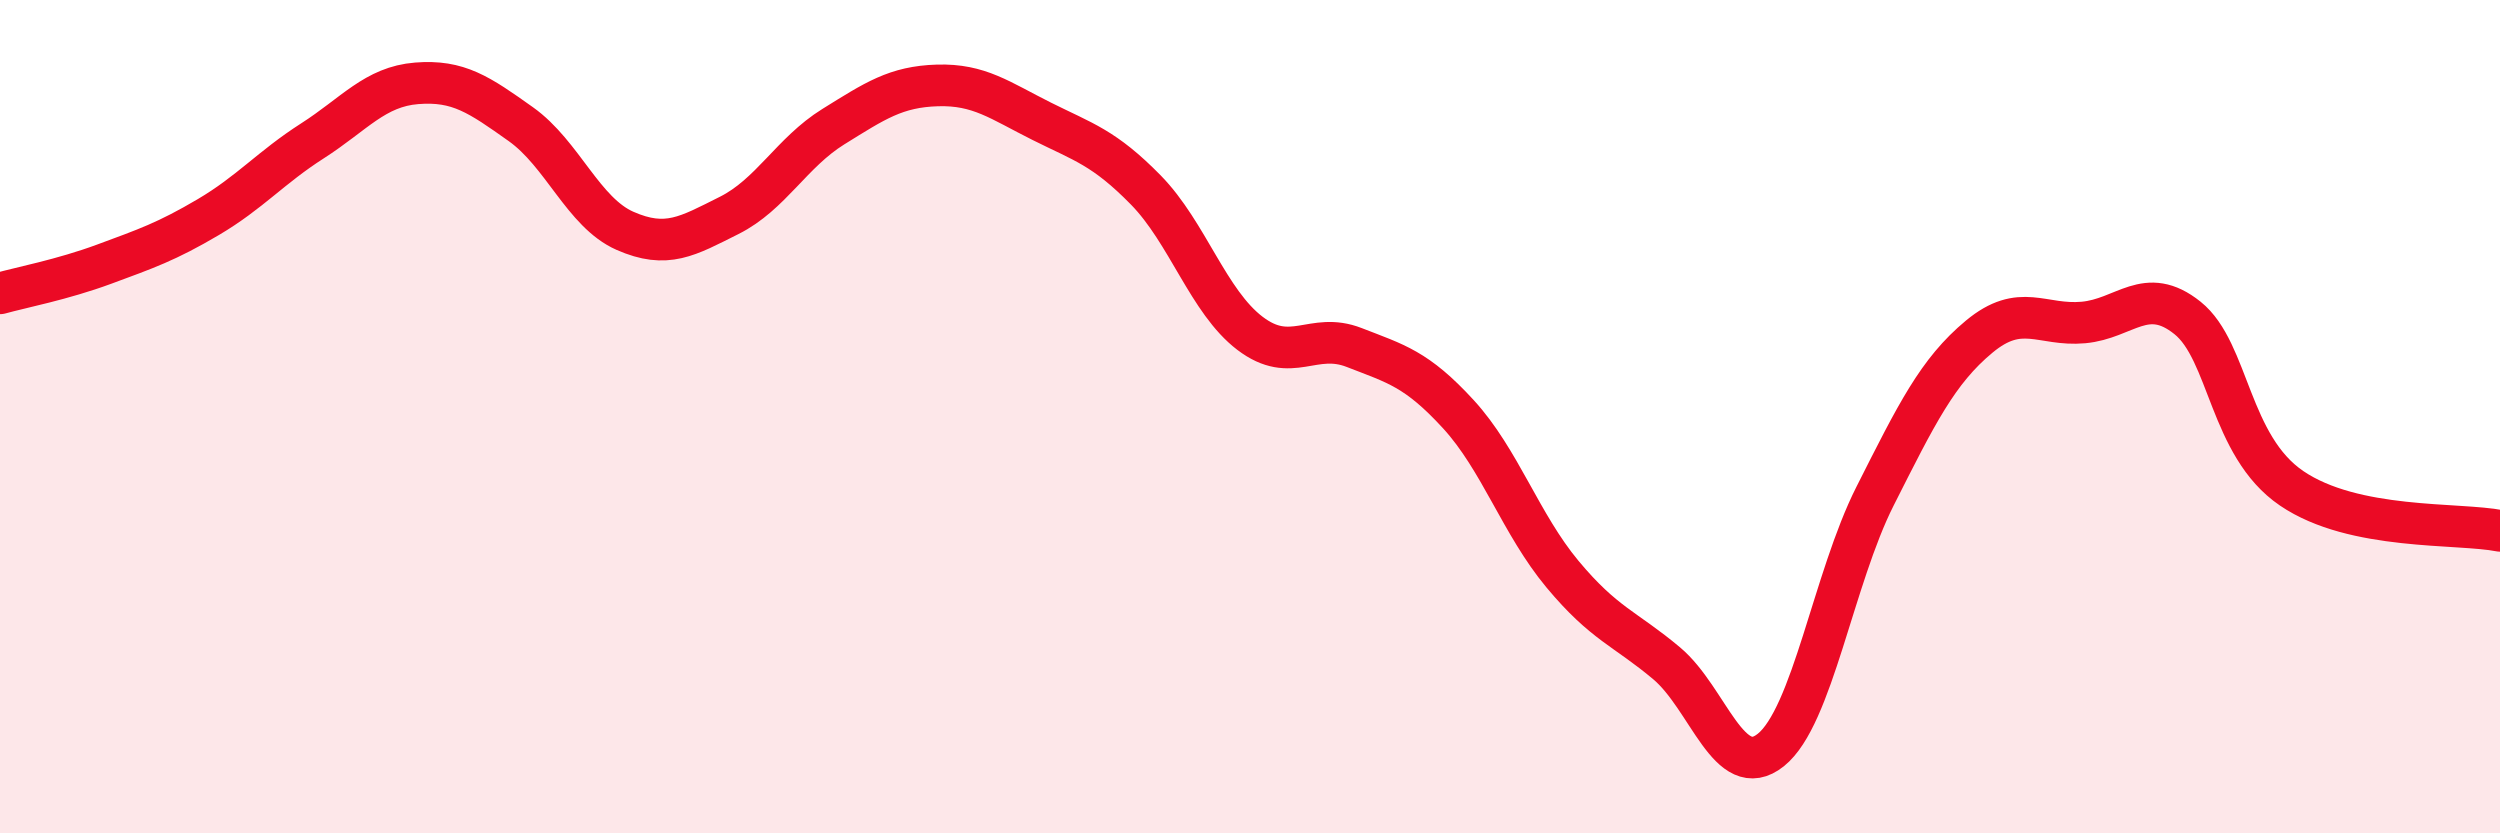 
    <svg width="60" height="20" viewBox="0 0 60 20" xmlns="http://www.w3.org/2000/svg">
      <path
        d="M 0,7.04 C 0.5,6.9 1.5,6.71 2.5,6.34 C 3.5,5.97 4,5.8 5,5.21 C 6,4.62 6.5,4.02 7.5,3.38 C 8.5,2.74 9,2.08 10,2 C 11,1.92 11.5,2.27 12.5,2.98 C 13.5,3.69 14,5.1 15,5.54 C 16,5.98 16.5,5.67 17.5,5.17 C 18.5,4.67 19,3.66 20,3.04 C 21,2.42 21.5,2.08 22.5,2.05 C 23.5,2.02 24,2.41 25,2.91 C 26,3.41 26.5,3.54 27.5,4.56 C 28.5,5.58 29,7.24 30,8 C 31,8.76 31.5,7.95 32.5,8.34 C 33.5,8.73 34,8.85 35,9.94 C 36,11.03 36.5,12.58 37.5,13.78 C 38.5,14.98 39,15.08 40,15.92 C 41,16.76 41.5,18.8 42.5,18 C 43.5,17.2 44,13.89 45,11.91 C 46,9.93 46.5,8.91 47.5,8.08 C 48.5,7.25 49,7.83 50,7.74 C 51,7.65 51.5,6.83 52.5,7.63 C 53.5,8.43 53.5,10.7 55,11.72 C 56.5,12.74 59,12.54 60,12.74L60 20L0 20Z"
        fill="#EB0A25"
        opacity="0.1"
        stroke-linecap="round"
        stroke-linejoin="round"
      />
      <path
        d="M 0,7.04 C 0.5,6.9 1.5,6.71 2.5,6.34 C 3.5,5.97 4,5.8 5,5.21 C 6,4.62 6.5,4.02 7.5,3.38 C 8.5,2.74 9,2.08 10,2 C 11,1.92 11.5,2.27 12.5,2.98 C 13.5,3.69 14,5.1 15,5.54 C 16,5.98 16.5,5.67 17.5,5.17 C 18.5,4.67 19,3.66 20,3.04 C 21,2.42 21.5,2.08 22.5,2.05 C 23.5,2.02 24,2.41 25,2.91 C 26,3.41 26.5,3.54 27.5,4.56 C 28.5,5.58 29,7.24 30,8 C 31,8.76 31.5,7.95 32.5,8.34 C 33.5,8.73 34,8.85 35,9.94 C 36,11.03 36.5,12.58 37.5,13.78 C 38.5,14.98 39,15.08 40,15.92 C 41,16.76 41.5,18.8 42.5,18 C 43.5,17.2 44,13.89 45,11.91 C 46,9.93 46.5,8.91 47.5,8.08 C 48.5,7.25 49,7.83 50,7.74 C 51,7.65 51.5,6.83 52.5,7.63 C 53.5,8.43 53.5,10.7 55,11.72 C 56.5,12.74 59,12.54 60,12.74"
        stroke="#EB0A25"
        stroke-width="1"
        fill="none"
        stroke-linecap="round"
        stroke-linejoin="round"
      />
    </svg>
  
